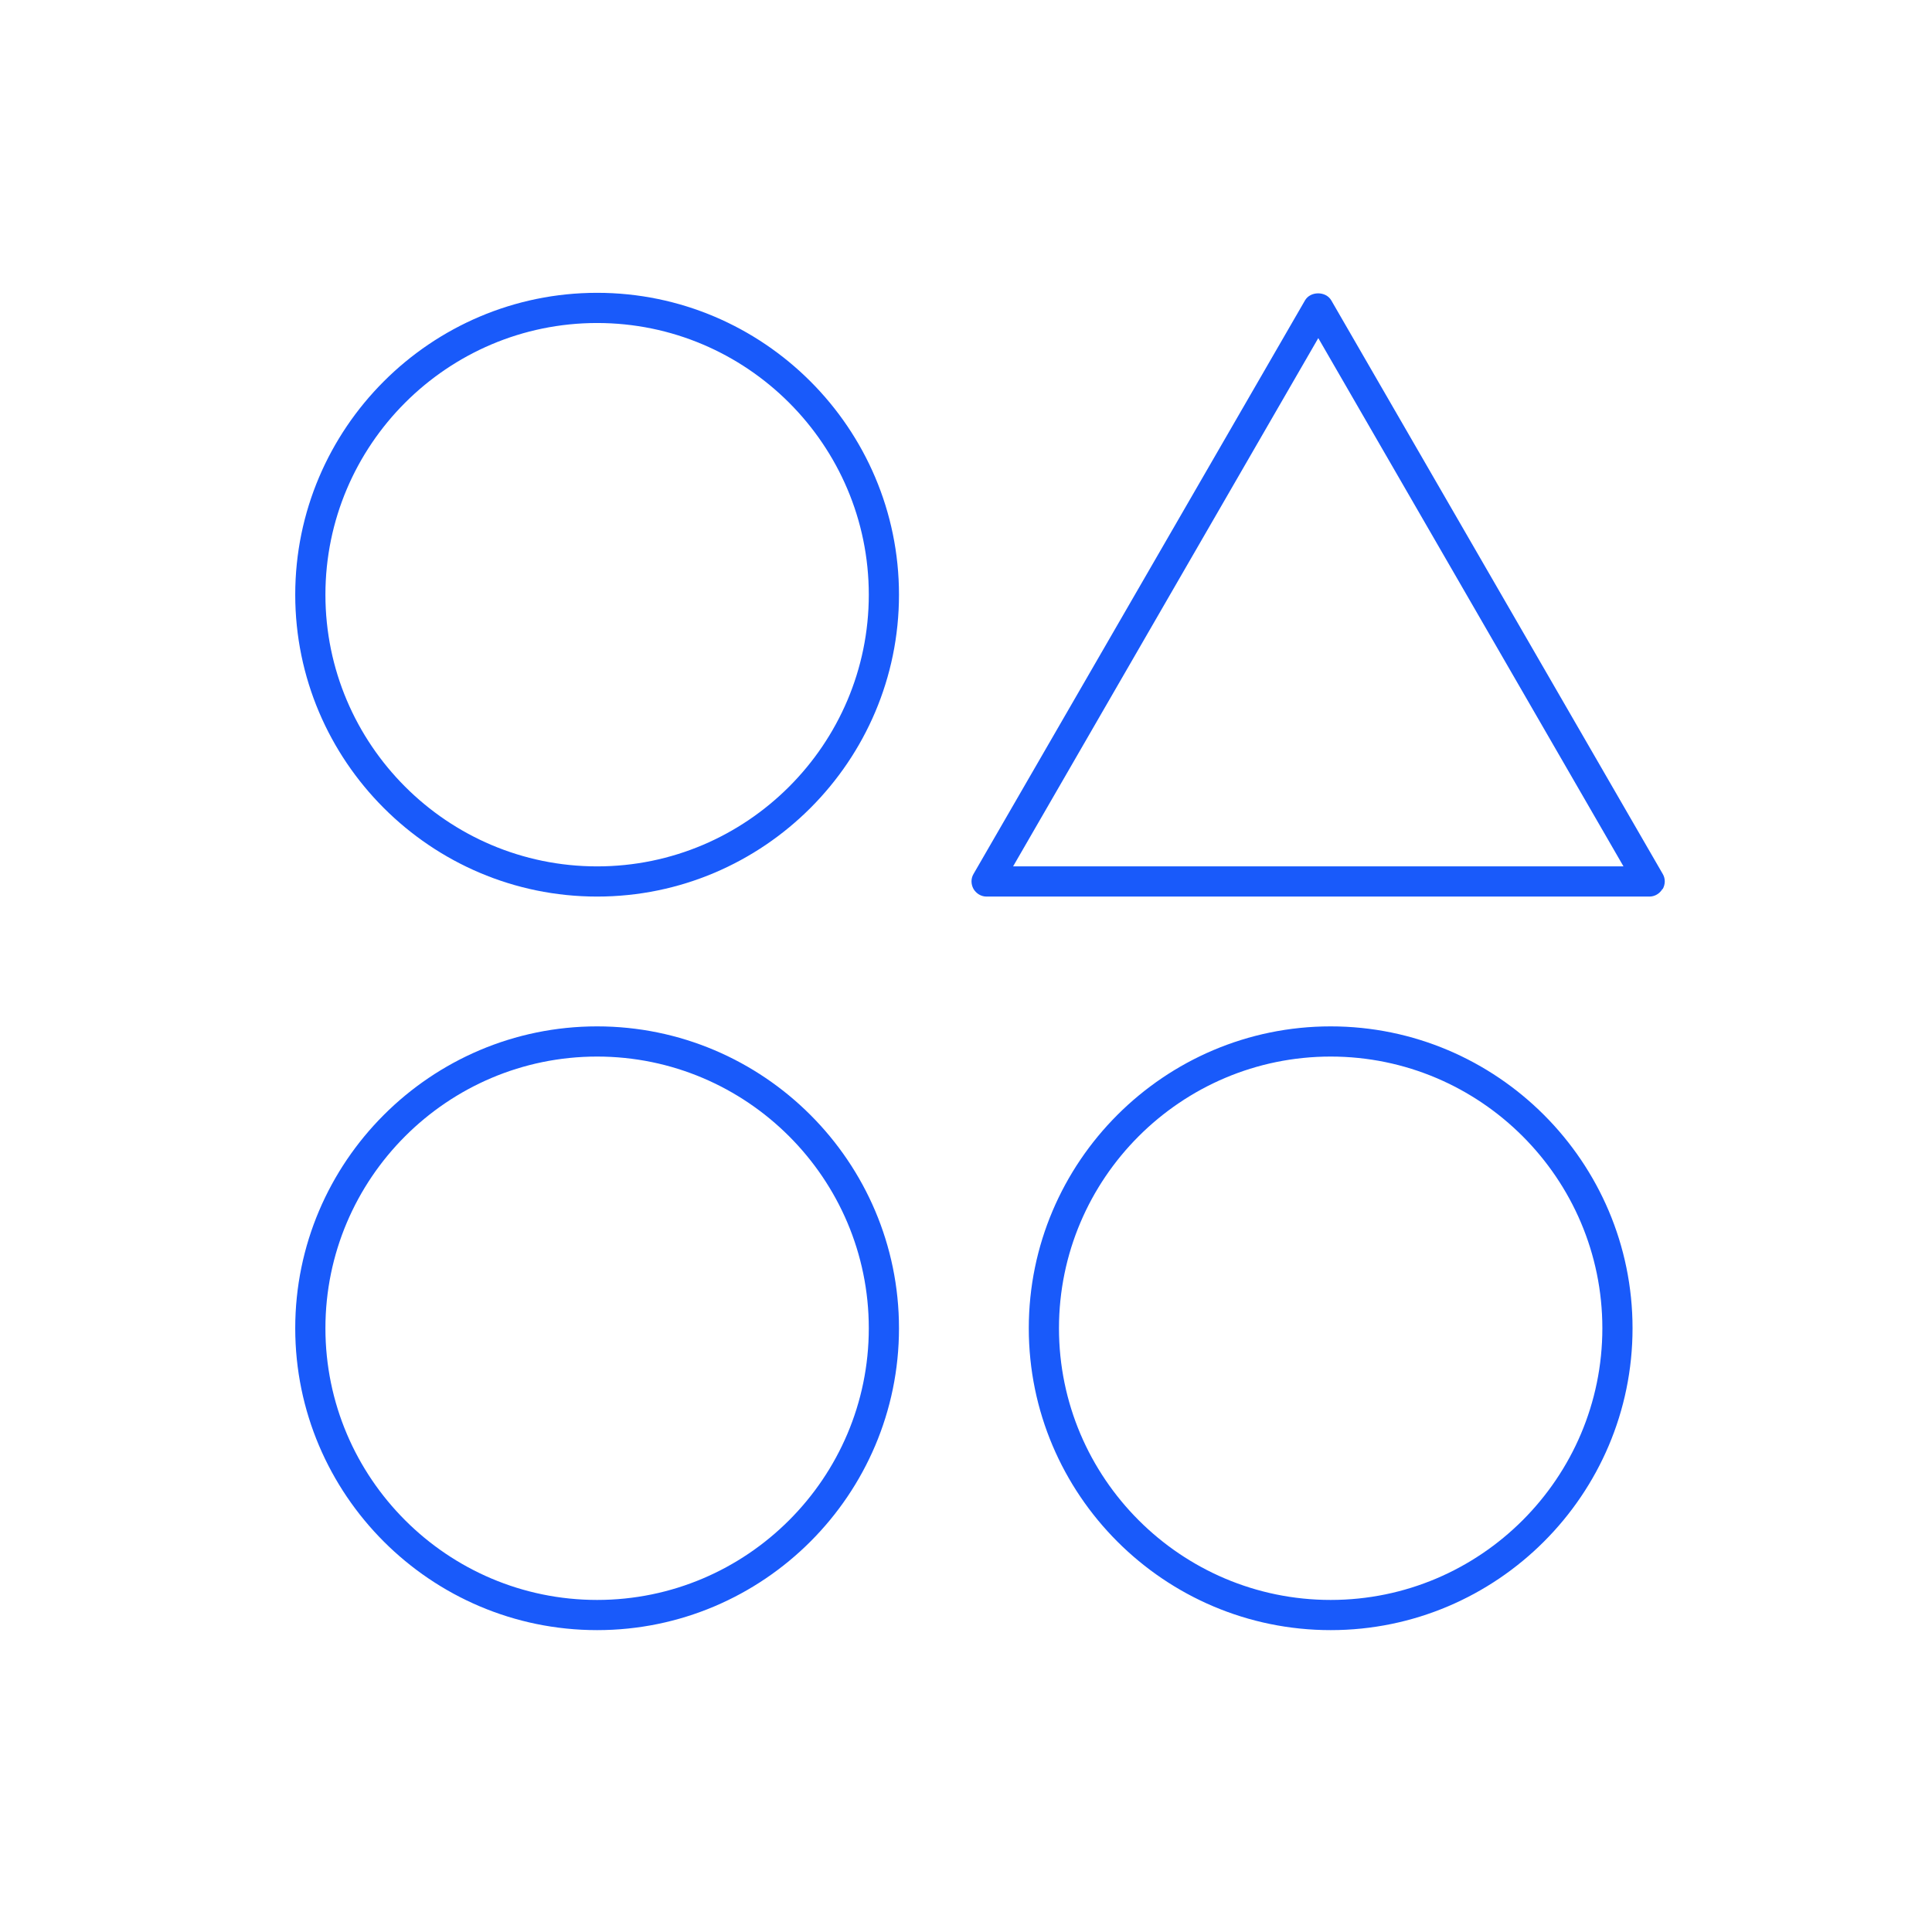 <?xml version="1.0" encoding="UTF-8"?><svg id="Icon_Design" xmlns="http://www.w3.org/2000/svg" viewBox="0 0 64 64"><defs><style>.cls-1{fill:#195afa;}</style></defs><path class="cls-1" d="m34.08,44c0,5.51,4.49,10,10,10s10-4.49,10-10-4.49-10-10-10-10,4.49-10,10Zm19,0c0,4.96-4.04,9-9,9s-9-4.04-9-9,4.04-9,9-9,9,4.04,9,9Z"/><path class="cls-1" d="m19.78,9.7c-5.51,0-10,4.49-10,10s4.49,10,10,10,10-4.49,10-10-4.49-10-10-10Zm0,19c-4.96,0-9-4.04-9-9s4.04-9,9-9,9,4.04,9,9-4.04,9-9,9Z"/><path class="cls-1" d="m19.78,34c-5.51,0-10,4.49-10,10s4.49,10,10,10,10-4.49,10-10-4.49-10-10-10Zm0,19c-4.96,0-9-4.04-9-9s4.04-9,9-9,9,4.04,9,9-4.04,9-9,9Z"/><path class="cls-1" d="m55.08,29.45c.09-.16.09-.35,0-.5l-10.98-19c-.18-.31-.69-.31-.87,0l-10.98,19c-.09.15-.09.34,0,.5.09.15.25.25.43.25h21.96c.18,0,.34-.1.43-.25Zm-21.52-.75l10.11-17.5,10.11,17.5h-20.22Z"/></svg>